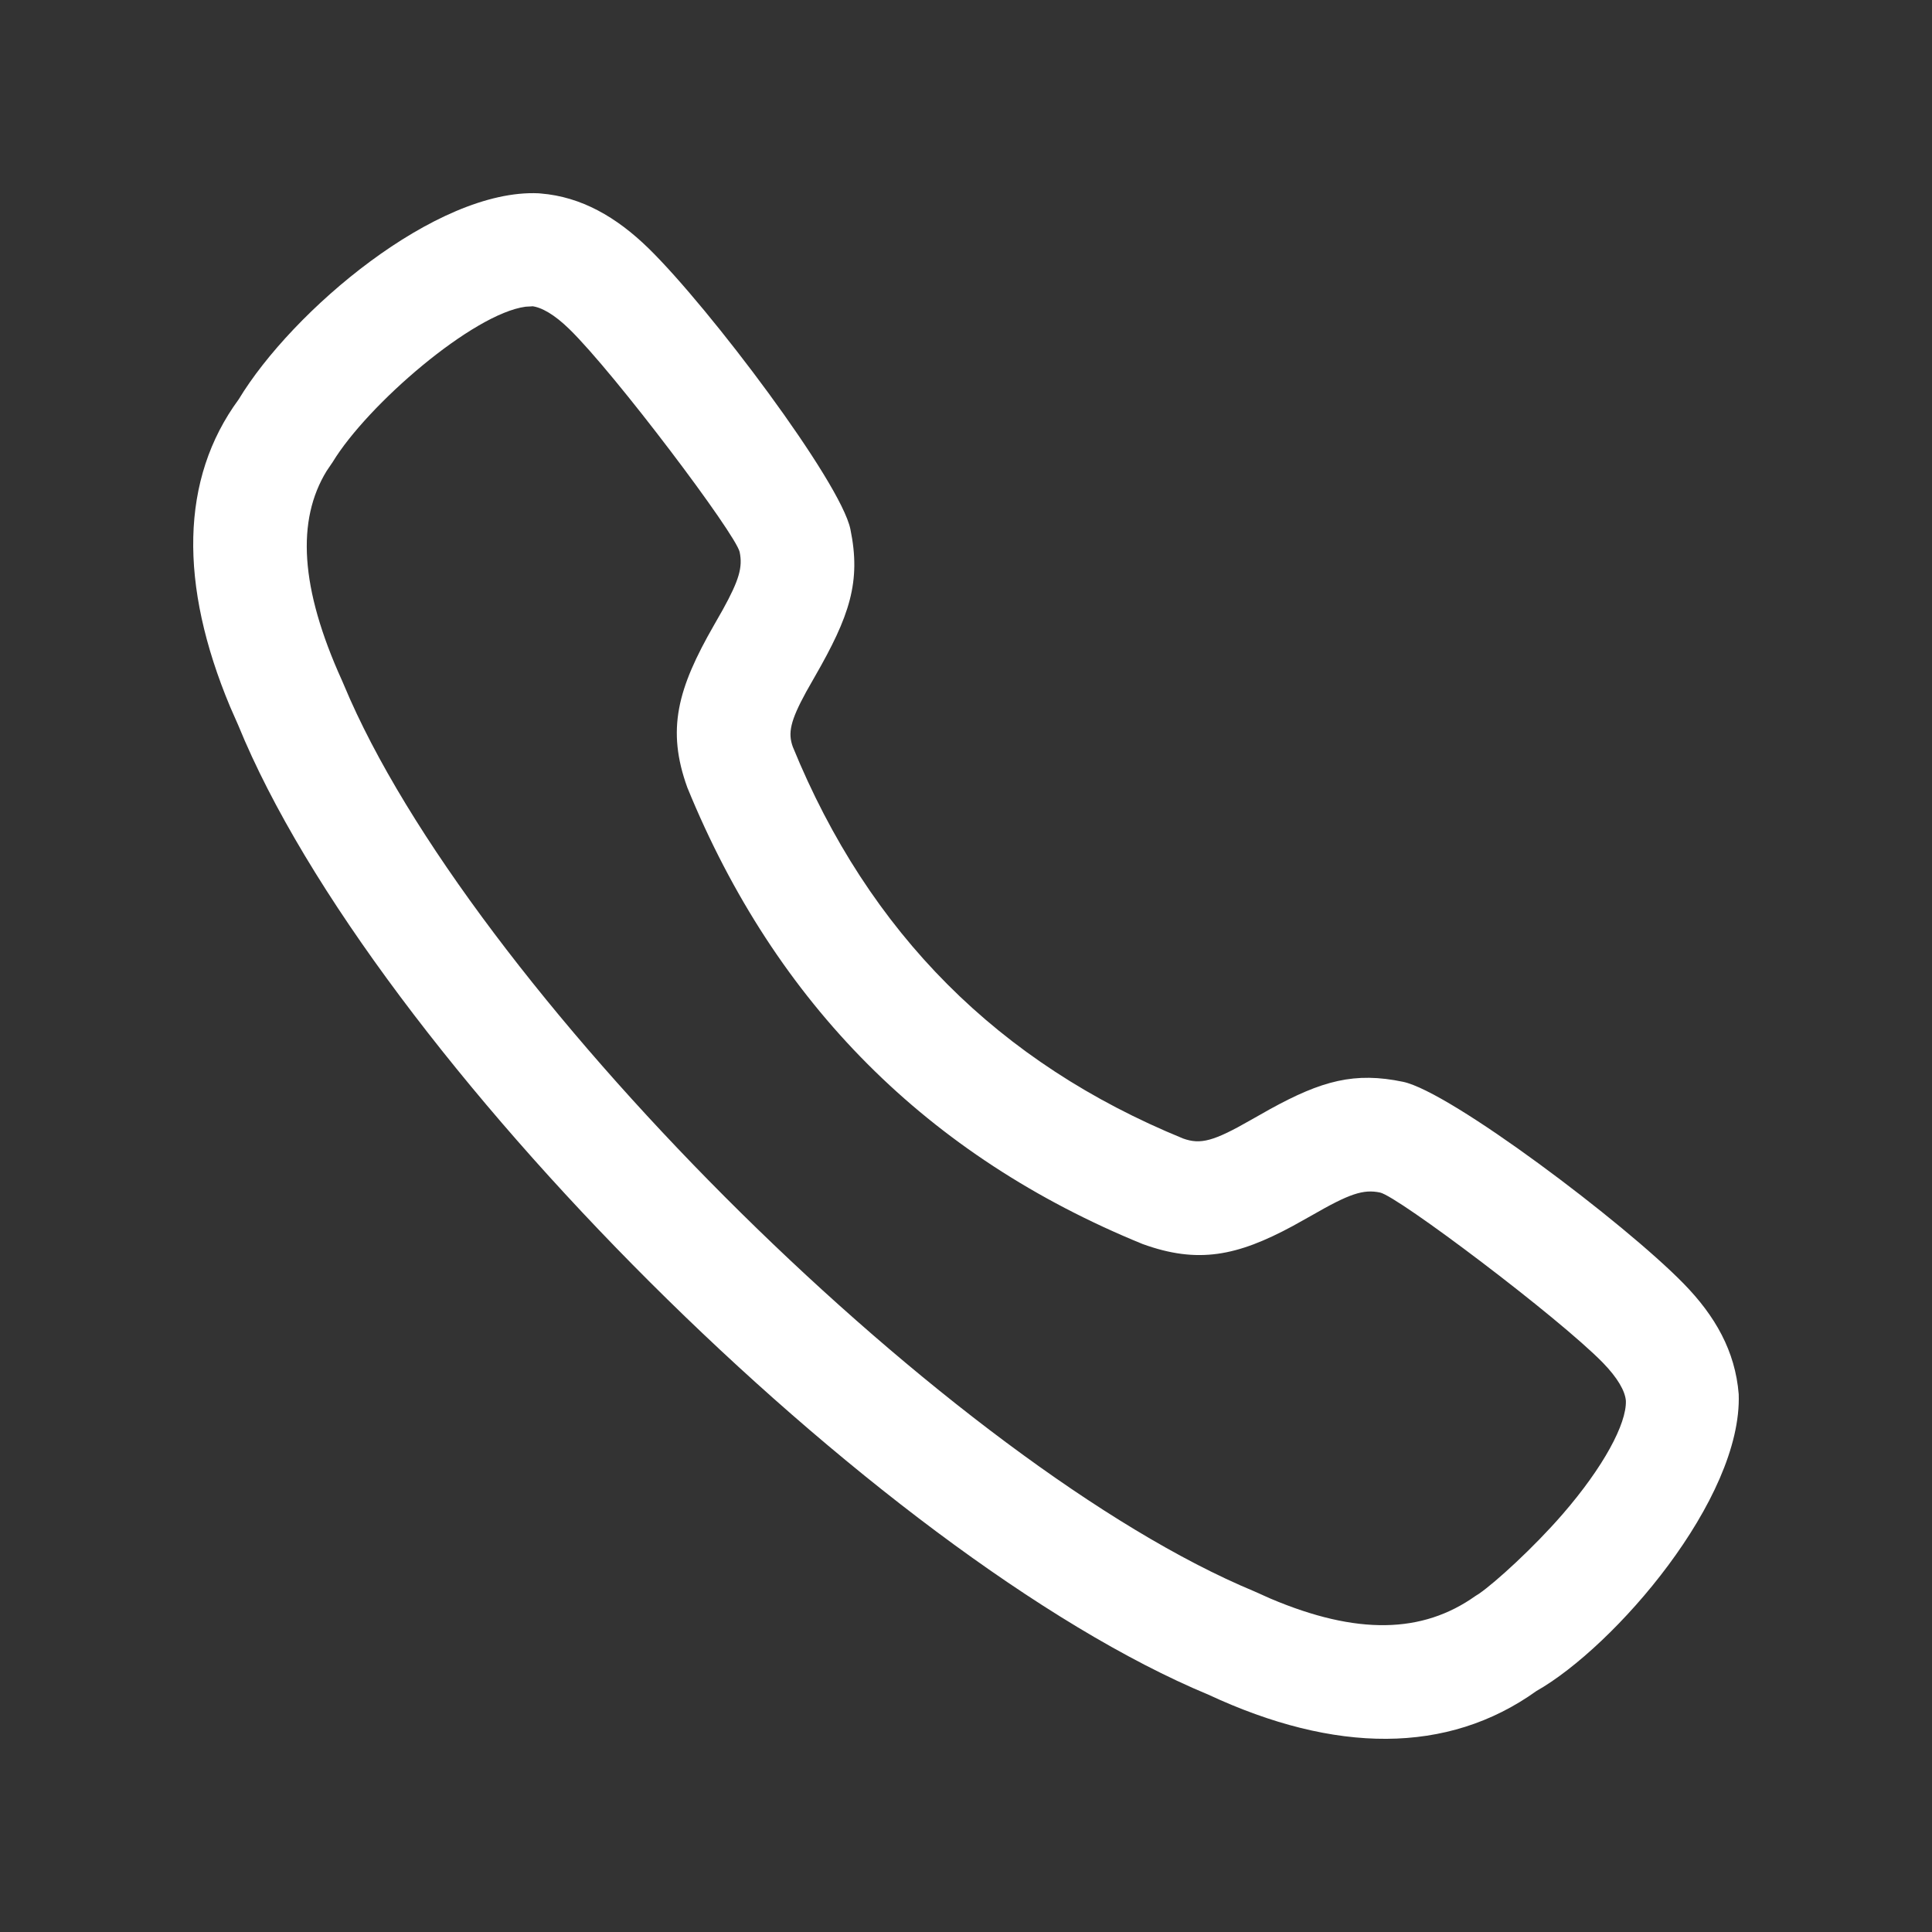 <svg width="20" height="20" viewBox="0 0 20 20" fill="none" xmlns="http://www.w3.org/2000/svg">
<rect x="0" y="0" width="20" height="20" fill="#333333" stroke="none"/>
<path fill-rule="evenodd" clip-rule="evenodd" d="M5.576 2.001L5.598 2.003C6.017 2.037 6.381 2.246 6.713 2.57C7.345 3.187 8.701 4.987 8.803 5.477C8.916 6.023 8.795 6.378 8.434 7.006L8.346 7.161C8.181 7.463 8.155 7.588 8.207 7.731C8.995 9.661 10.341 11.006 12.248 11.786C12.429 11.851 12.566 11.813 12.947 11.595L13.147 11.482C13.683 11.187 14.024 11.094 14.525 11.199C15.013 11.301 16.814 12.658 17.43 13.289C17.754 13.621 17.963 13.985 17.999 14.432C18.038 15.518 16.713 17.047 15.904 17.506C14.985 18.164 13.819 18.153 12.511 17.544C9.091 16.121 3.86 10.923 2.466 7.507L2.382 7.316C1.853 6.051 1.865 4.958 2.471 4.134C3.025 3.217 4.517 1.952 5.576 2.001ZM5.512 3.171L5.441 3.175C4.897 3.247 3.807 4.186 3.444 4.783L3.381 4.876C3.069 5.386 3.105 6.085 3.54 7.044L3.624 7.239C5.028 10.391 9.891 15.186 12.983 16.473L13.153 16.549C14.048 16.928 14.725 16.911 15.273 16.522L15.314 16.496C15.483 16.378 15.874 16.023 16.176 15.675C16.599 15.187 16.839 14.739 16.831 14.501C16.823 14.399 16.744 14.262 16.593 14.107C16.135 13.638 14.47 12.383 14.286 12.345C14.112 12.309 13.969 12.357 13.579 12.582L13.382 12.692C12.807 13.002 12.401 13.086 11.828 12.878C9.607 11.971 8.031 10.395 7.115 8.152C6.898 7.552 7.014 7.128 7.392 6.47L7.482 6.312C7.653 6.002 7.689 5.871 7.657 5.715C7.618 5.53 6.365 3.866 5.895 3.408C5.74 3.256 5.603 3.178 5.501 3.169L5.512 3.171Z" fill="white"/>
</svg>
